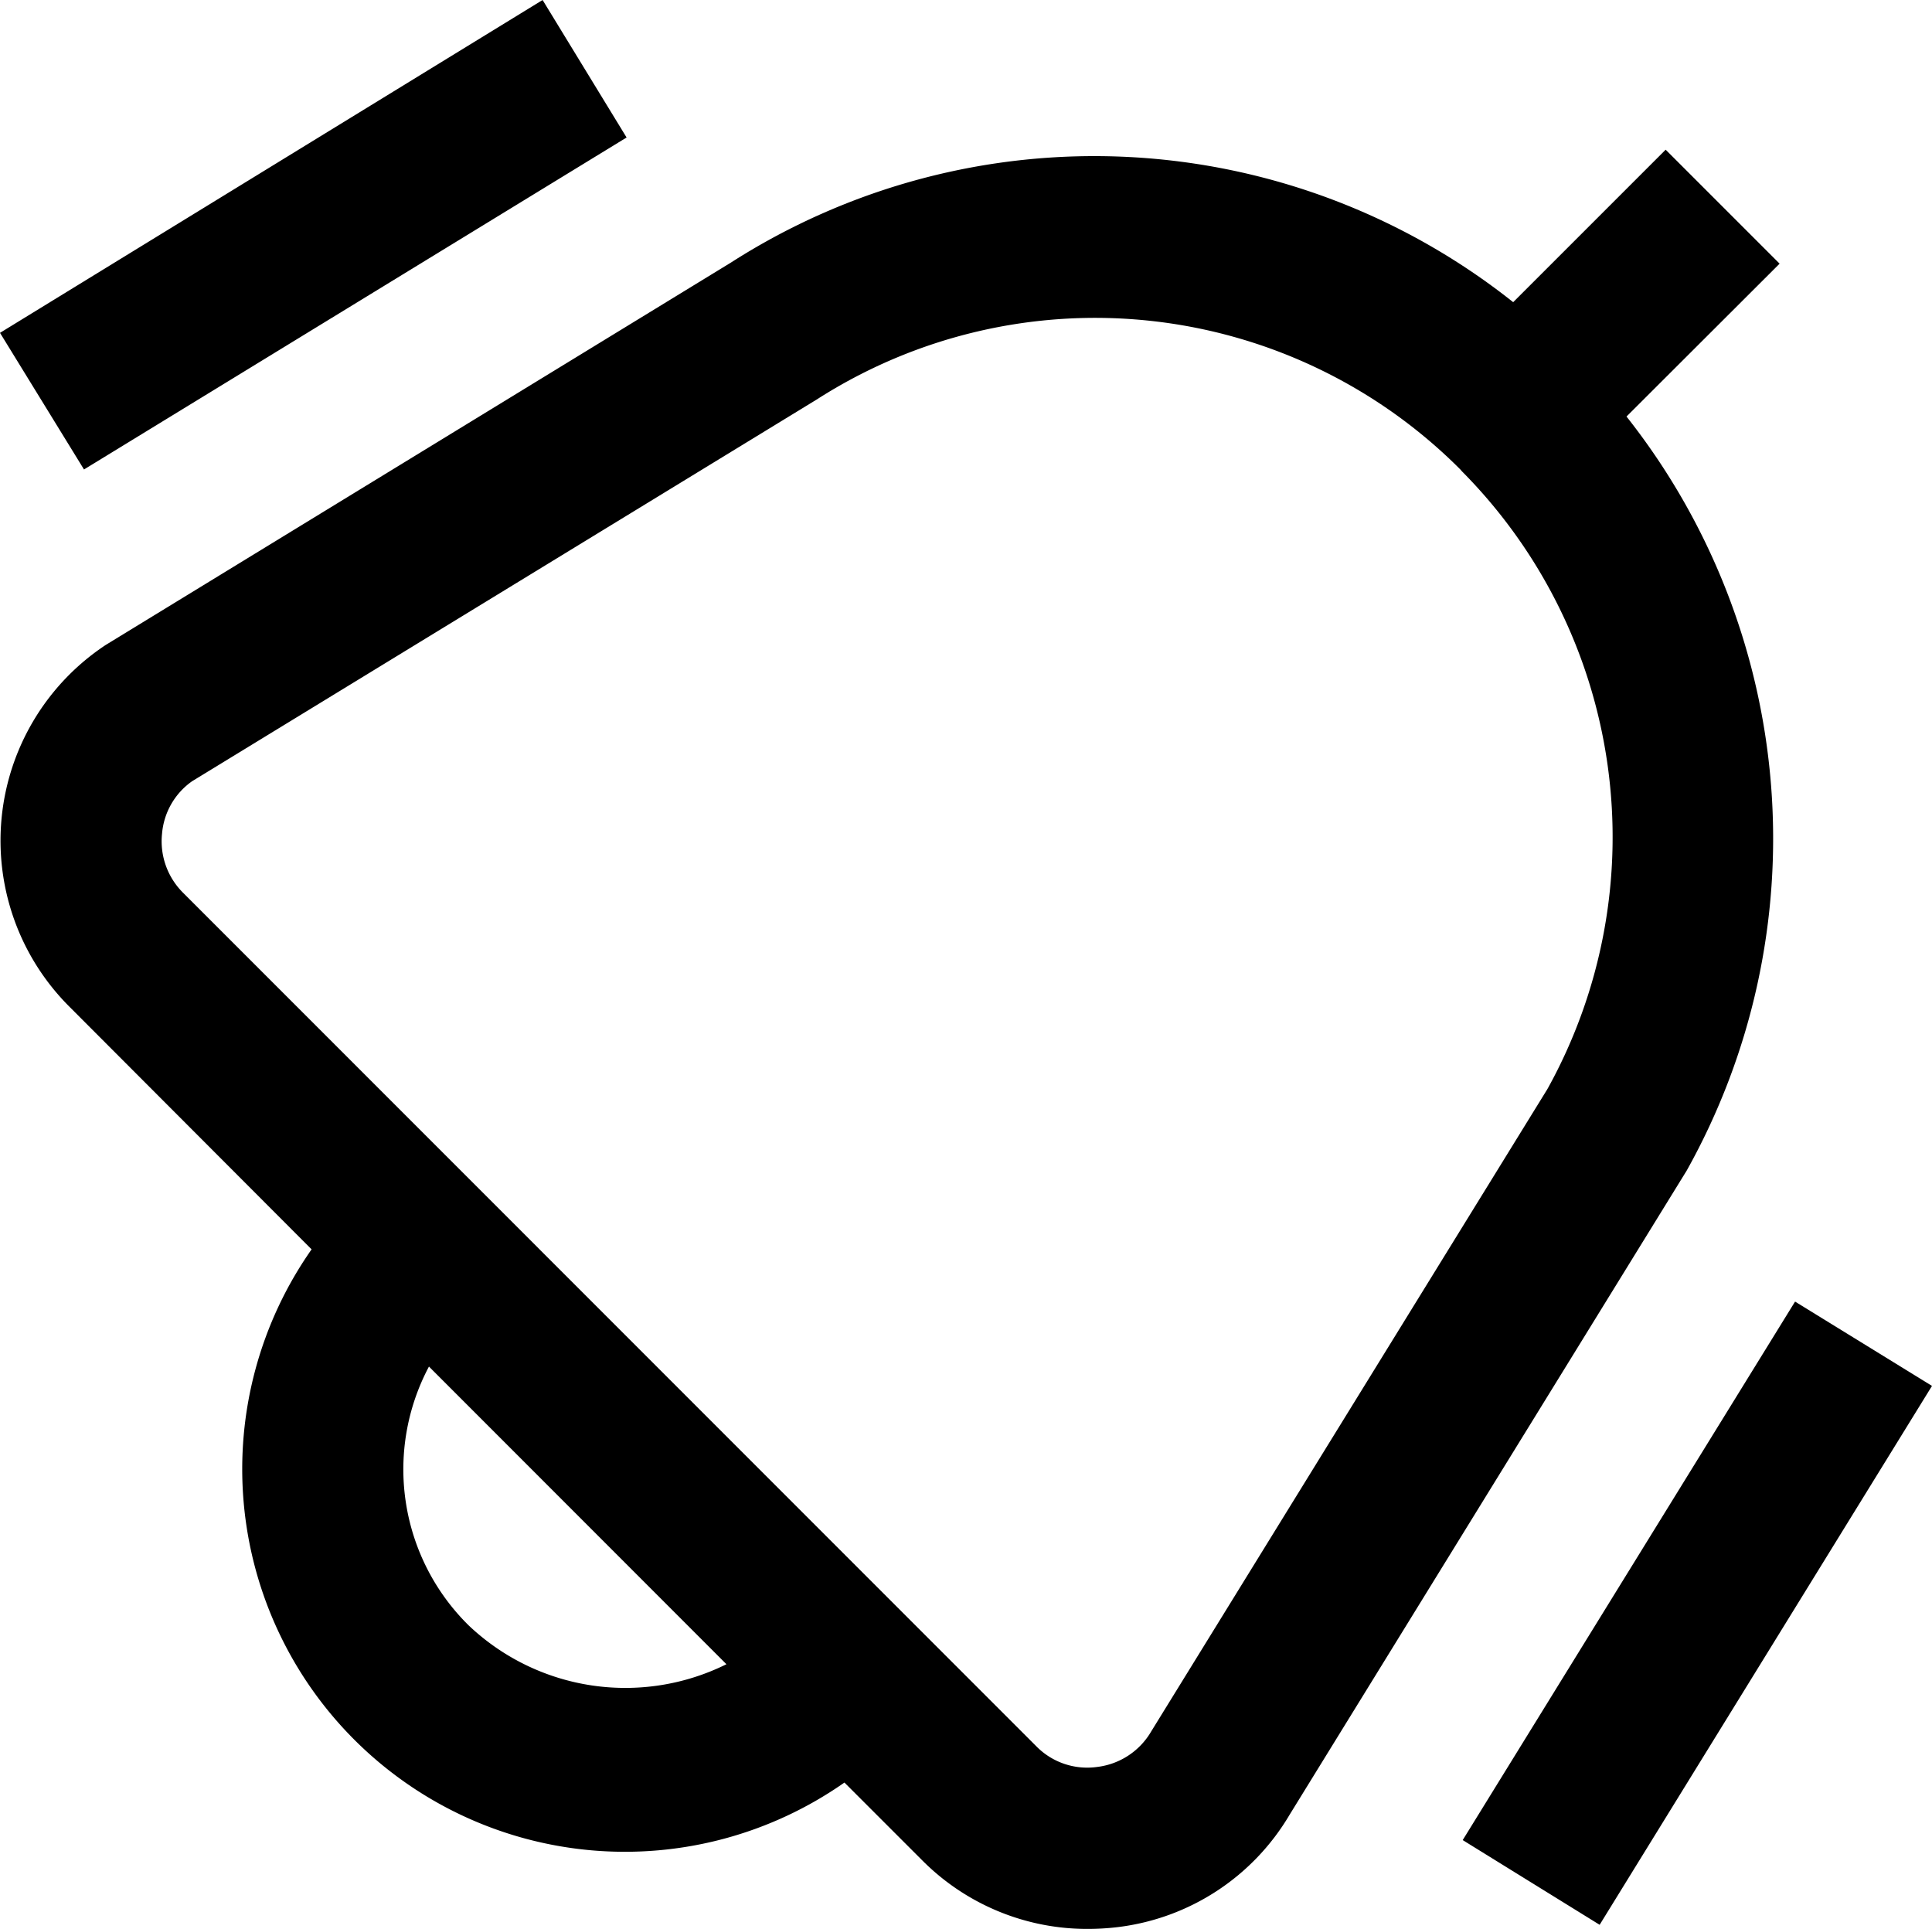 <svg id="Groupe_283" data-name="Groupe 283" xmlns="http://www.w3.org/2000/svg" xmlns:xlink="http://www.w3.org/1999/xlink" width="24.38" height="24.338" viewBox="0 0 24.38 24.338">
  <defs>
    <clipPath id="clip-path">
      <rect id="Rectangle_138" data-name="Rectangle 138" width="24.38" height="24.338" fill="#000000"/>
    </clipPath>
  </defs>
  <g id="Groupe_282" data-name="Groupe 282" clip-path="url(#clip-path)">
    <path id="Tracé_197" data-name="Tracé 197" d="M1.06,5.924,0,4.2,6.847,0,7.907,1.735Zm21.592,10.5-4.194,6.795,1.728,1.069,4.194-6.8Zm-1.373-1.644L16.273,22.9a2.927,2.927,0,0,1-2.166,1.417,3.211,3.211,0,0,1-.386.023,2.935,2.935,0,0,1-2.086-.868l-.979-.979a4.829,4.829,0,0,1-6.724-6.728L.873,12.7a2.96,2.96,0,0,1,.46-4.561L9.224,3.313a8.5,8.5,0,0,1,9.871.5l1.924-1.924,1.438,1.438L20.525,5.256A8.59,8.59,0,0,1,21.279,14.781ZM9.167,21,5.413,17.244a2.764,2.764,0,0,0,.5,3.265A2.872,2.872,0,0,0,9.167,21M18.439,5.935a6.507,6.507,0,0,0-8.134-.893L2.424,9.858a.9.9,0,0,0-.379.66.915.915,0,0,0,.266.748L13.074,22.032a.9.9,0,0,0,.772.264.915.915,0,0,0,.681-.448l5-8.106a6.553,6.553,0,0,0-1.09-7.806" fill="#000000"/>
  </g>
</svg>
